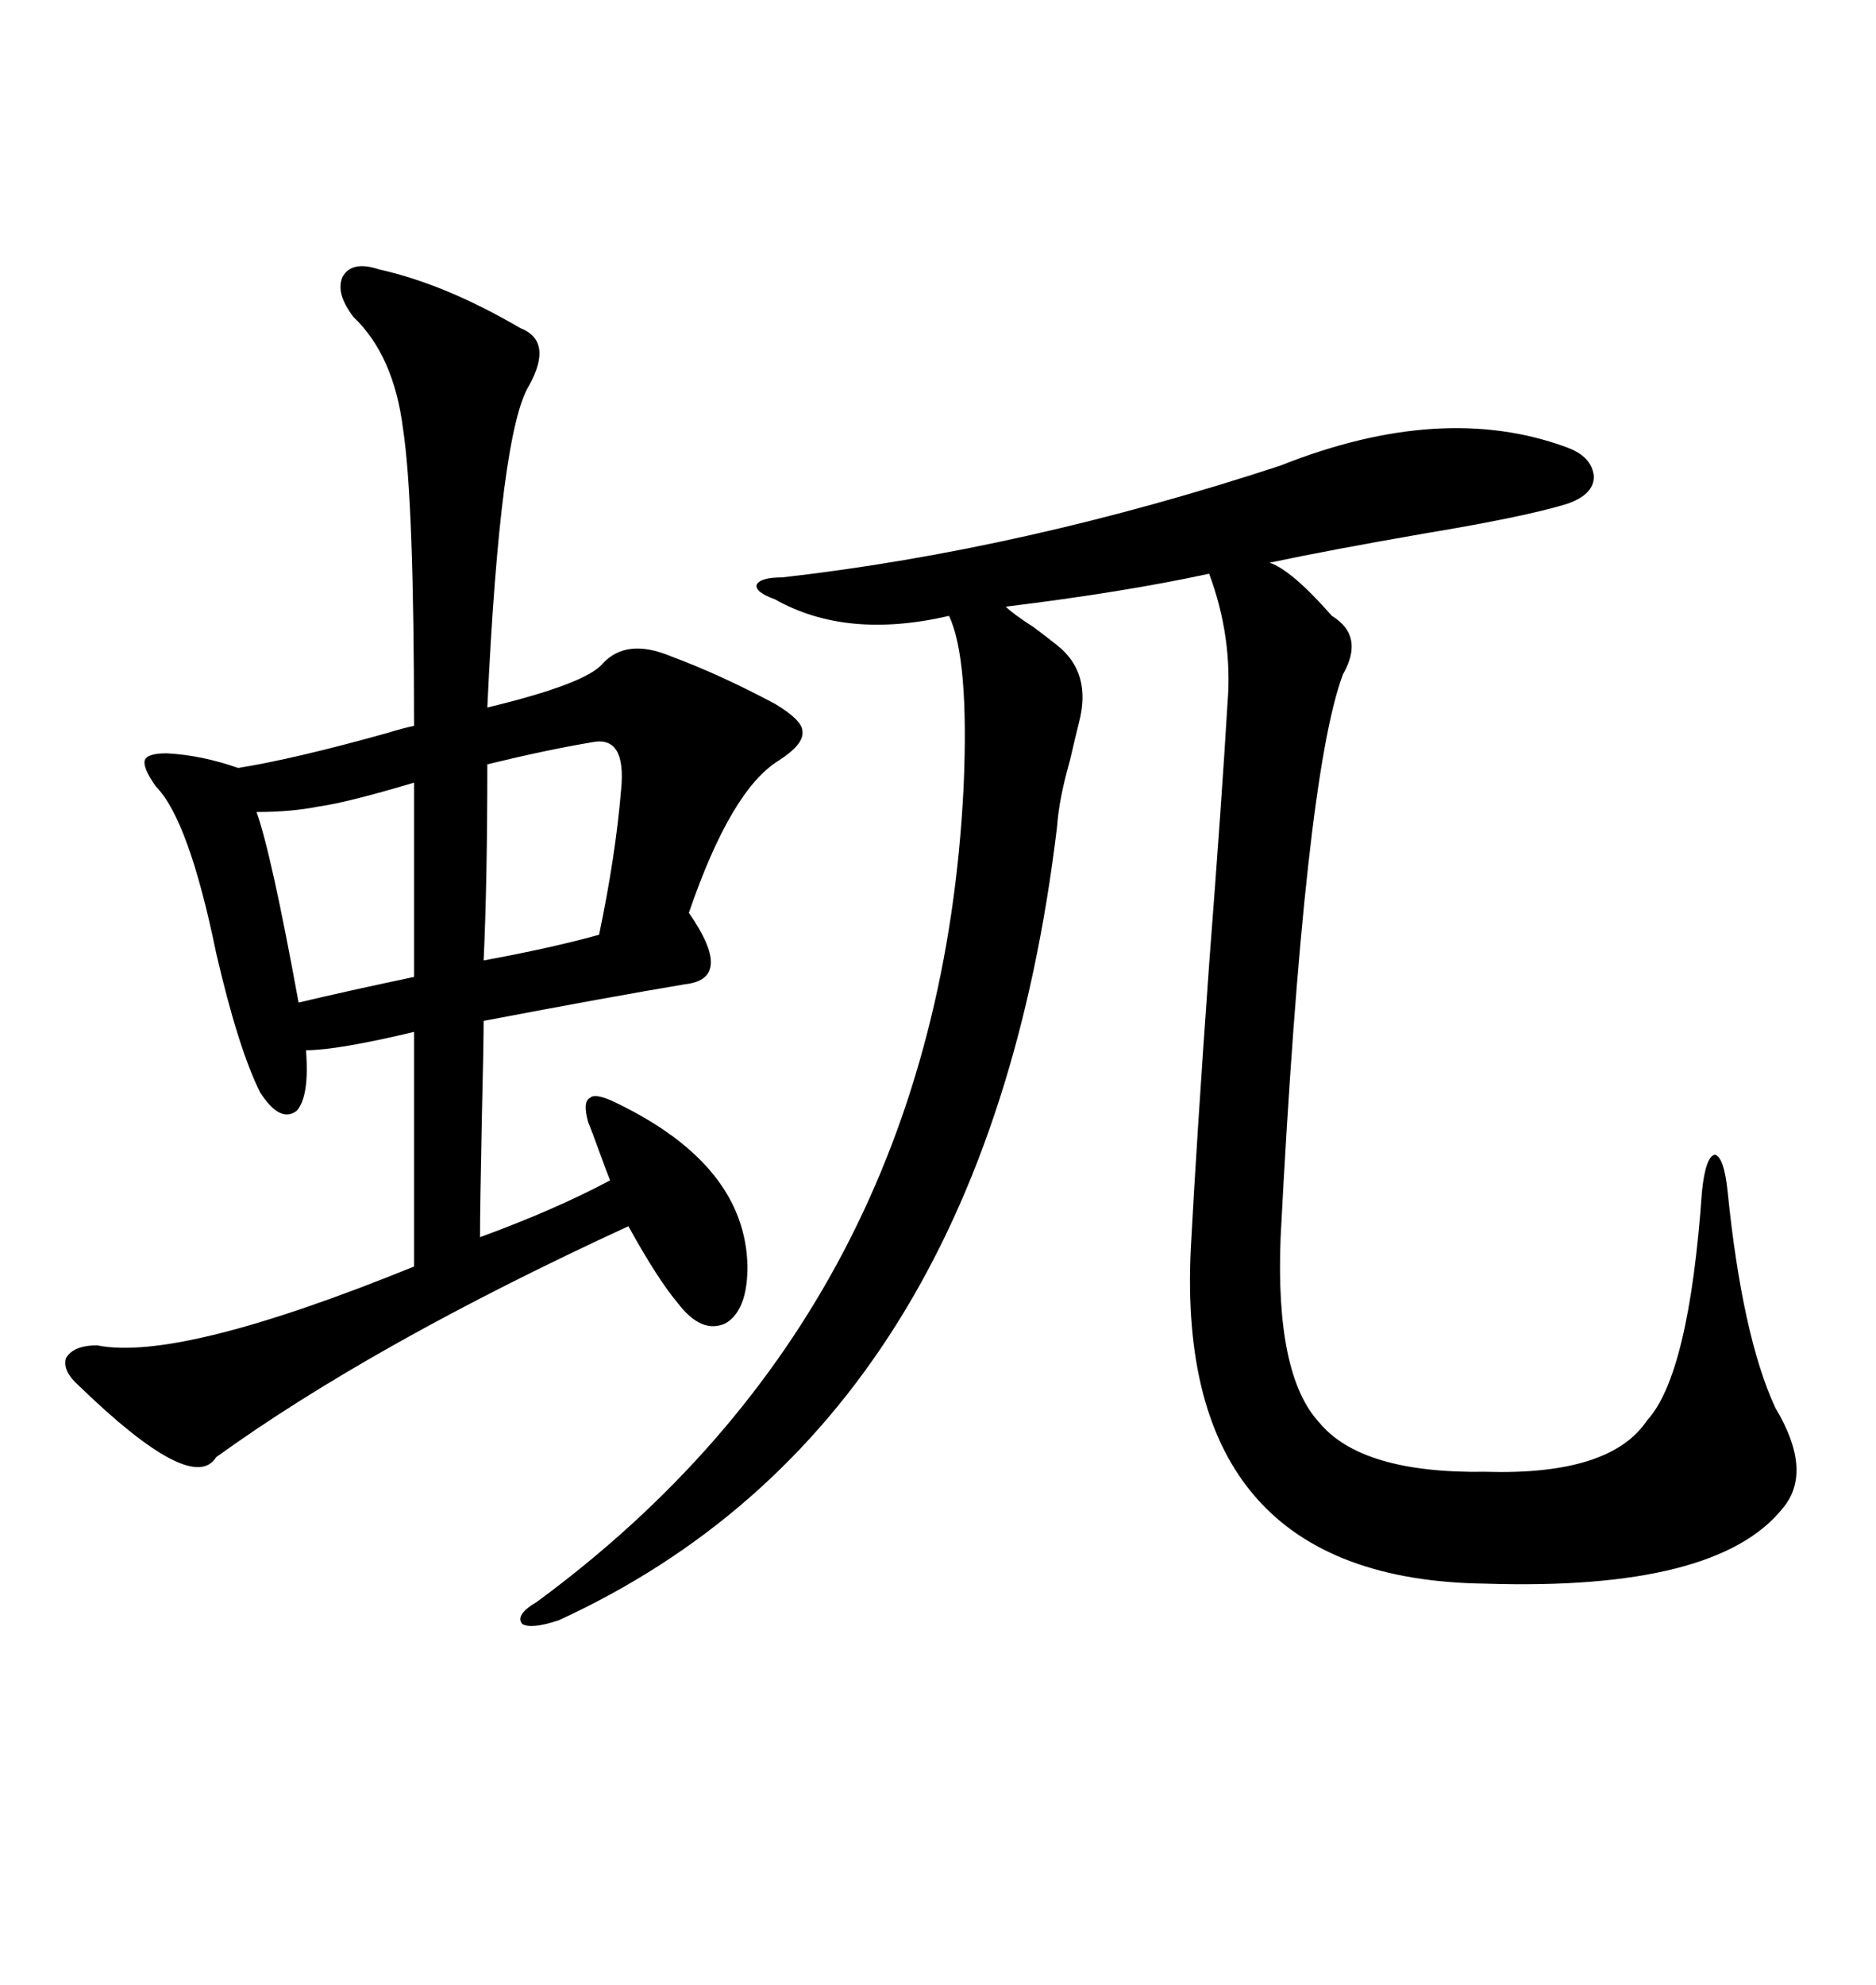 <svg xmlns="http://www.w3.org/2000/svg" xmlns:xlink="http://www.w3.org/1999/xlink" width="300" height="317.285"><path d="M204.79 74.41L204.79 74.41Q230.57 64.16 250.49 71.48L250.49 71.48Q254.59 72.95 254.88 76.17L254.88 76.17Q254.88 79.10 250.49 80.57L250.49 80.57Q243.75 82.62 227.93 85.25L227.93 85.25Q212.70 87.89 203.03 89.94L203.03 89.94Q206.54 91.11 212.99 98.44L212.99 98.44Q218.26 101.66 214.75 107.81L214.75 107.81Q208.59 124.22 204.79 197.75L204.79 197.75Q203.91 219.73 210.94 227.34L210.94 227.34Q217.68 235.55 237.60 235.25L237.60 235.25Q257.52 235.84 263.38 227.05L263.38 227.05Q270.12 219.73 272.17 190.43L272.17 190.43Q272.75 184.86 274.22 184.57L274.22 184.57Q275.68 184.86 276.27 190.43L276.27 190.43Q278.61 213.57 283.89 225L283.89 225Q290.04 235.25 285.06 241.11L285.06 241.11Q274.51 254.30 237.60 253.13L237.60 253.13Q187.79 252.54 190.43 199.51L190.43 199.51Q191.31 182.81 193.36 154.10L193.36 154.10Q195.41 127.44 196.29 112.50L196.29 112.50Q197.17 101.95 193.36 91.70L193.36 91.70Q179.88 94.63 160.84 96.97L160.84 96.97Q162.01 98.14 165.23 100.20L165.23 100.20Q167.58 101.95 169.04 103.13L169.04 103.13Q174.61 107.52 172.56 115.43L172.56 115.43Q171.97 117.77 171.09 121.58L171.09 121.58Q169.34 127.73 169.04 132.13L169.04 132.13Q157.62 227.64 89.36 258.98L89.36 258.98Q84.96 260.45 83.50 259.57L83.50 259.57Q82.32 258.11 85.84 256.05L85.84 256.05Q150 208.89 154.10 125.68L154.10 125.68Q154.98 105.18 151.76 98.44L151.76 98.44Q135.35 102.25 123.93 95.80L123.93 95.80Q120.70 94.63 121.00 93.46L121.00 93.46Q121.58 92.29 125.10 92.29L125.10 92.29Q163.77 87.89 204.79 74.41ZM60.64 43.07L60.64 43.07Q71.19 45.41 83.20 52.44L83.20 52.44Q88.48 54.49 84.67 61.52L84.67 61.52Q79.98 68.85 77.93 113.09L77.93 113.09Q93.75 109.28 96.39 106.05L96.39 106.05Q100.20 101.95 107.23 104.88L107.23 104.88Q115.14 107.81 123.93 112.50L123.93 112.50Q128.32 115.14 128.32 116.89L128.32 116.89Q128.61 118.95 124.51 121.58L124.51 121.58Q116.89 126.27 110.16 145.90L110.16 145.90Q117.48 156.45 109.57 157.32L109.57 157.32Q97.27 159.38 77.34 163.18L77.34 163.18Q77.34 166.70 77.05 179.00L77.05 179.00Q76.76 193.07 76.76 197.75L76.76 197.75Q88.77 193.36 97.56 188.67L97.56 188.67Q96.97 187.21 95.80 183.98L95.80 183.98Q94.63 180.76 94.04 179.30L94.04 179.30Q93.16 176.07 94.34 175.49L94.34 175.49Q95.21 174.61 98.73 176.37L98.73 176.37Q119.24 186.33 119.53 202.44L119.53 202.44Q119.53 209.47 116.02 211.52L116.02 211.52Q112.21 213.28 108.40 208.30L108.40 208.30Q105.18 204.49 100.49 196.00L100.49 196.00Q59.77 214.75 34.57 232.91L34.57 232.91Q30.76 239.06 12.60 221.48L12.60 221.48Q9.96 219.14 10.55 217.09L10.55 217.09Q11.72 215.04 15.53 215.04L15.53 215.04Q28.71 217.68 66.21 202.44L66.21 202.44L66.21 164.94Q53.91 167.87 48.93 167.87L48.93 167.87Q49.51 175.20 47.46 177.54L47.46 177.54Q44.82 179.59 41.60 174.61L41.60 174.61Q38.09 167.58 34.57 152.34L34.57 152.34Q30.18 130.96 24.90 125.68L24.90 125.68Q22.85 122.75 23.14 121.58L23.14 121.58Q23.44 120.41 26.66 120.41L26.66 120.41Q32.23 120.70 38.09 122.75L38.09 122.75Q47.17 121.29 61.82 117.19L61.82 117.19Q64.75 116.31 66.21 116.02L66.21 116.02Q66.21 79.98 64.45 68.55L64.45 68.55Q62.99 56.84 56.54 50.68L56.54 50.68Q53.61 46.88 54.79 44.24L54.79 44.24Q56.25 41.60 60.64 43.07ZM66.21 156.15L66.21 125.10Q55.37 128.32 50.98 128.91L50.98 128.91Q46.58 129.79 41.02 129.79L41.02 129.79Q43.36 136.23 47.75 160.25L47.75 160.25Q55.08 158.50 66.21 156.15L66.21 156.15ZM94.63 118.65L94.63 118.65Q87.60 119.82 77.93 122.17L77.93 122.17Q77.93 140.92 77.34 153.52L77.34 153.52Q88.48 151.46 95.80 149.41L95.80 149.41Q98.44 136.82 99.32 126.27L99.32 126.27Q100.20 117.48 94.63 118.65Z"/></svg>